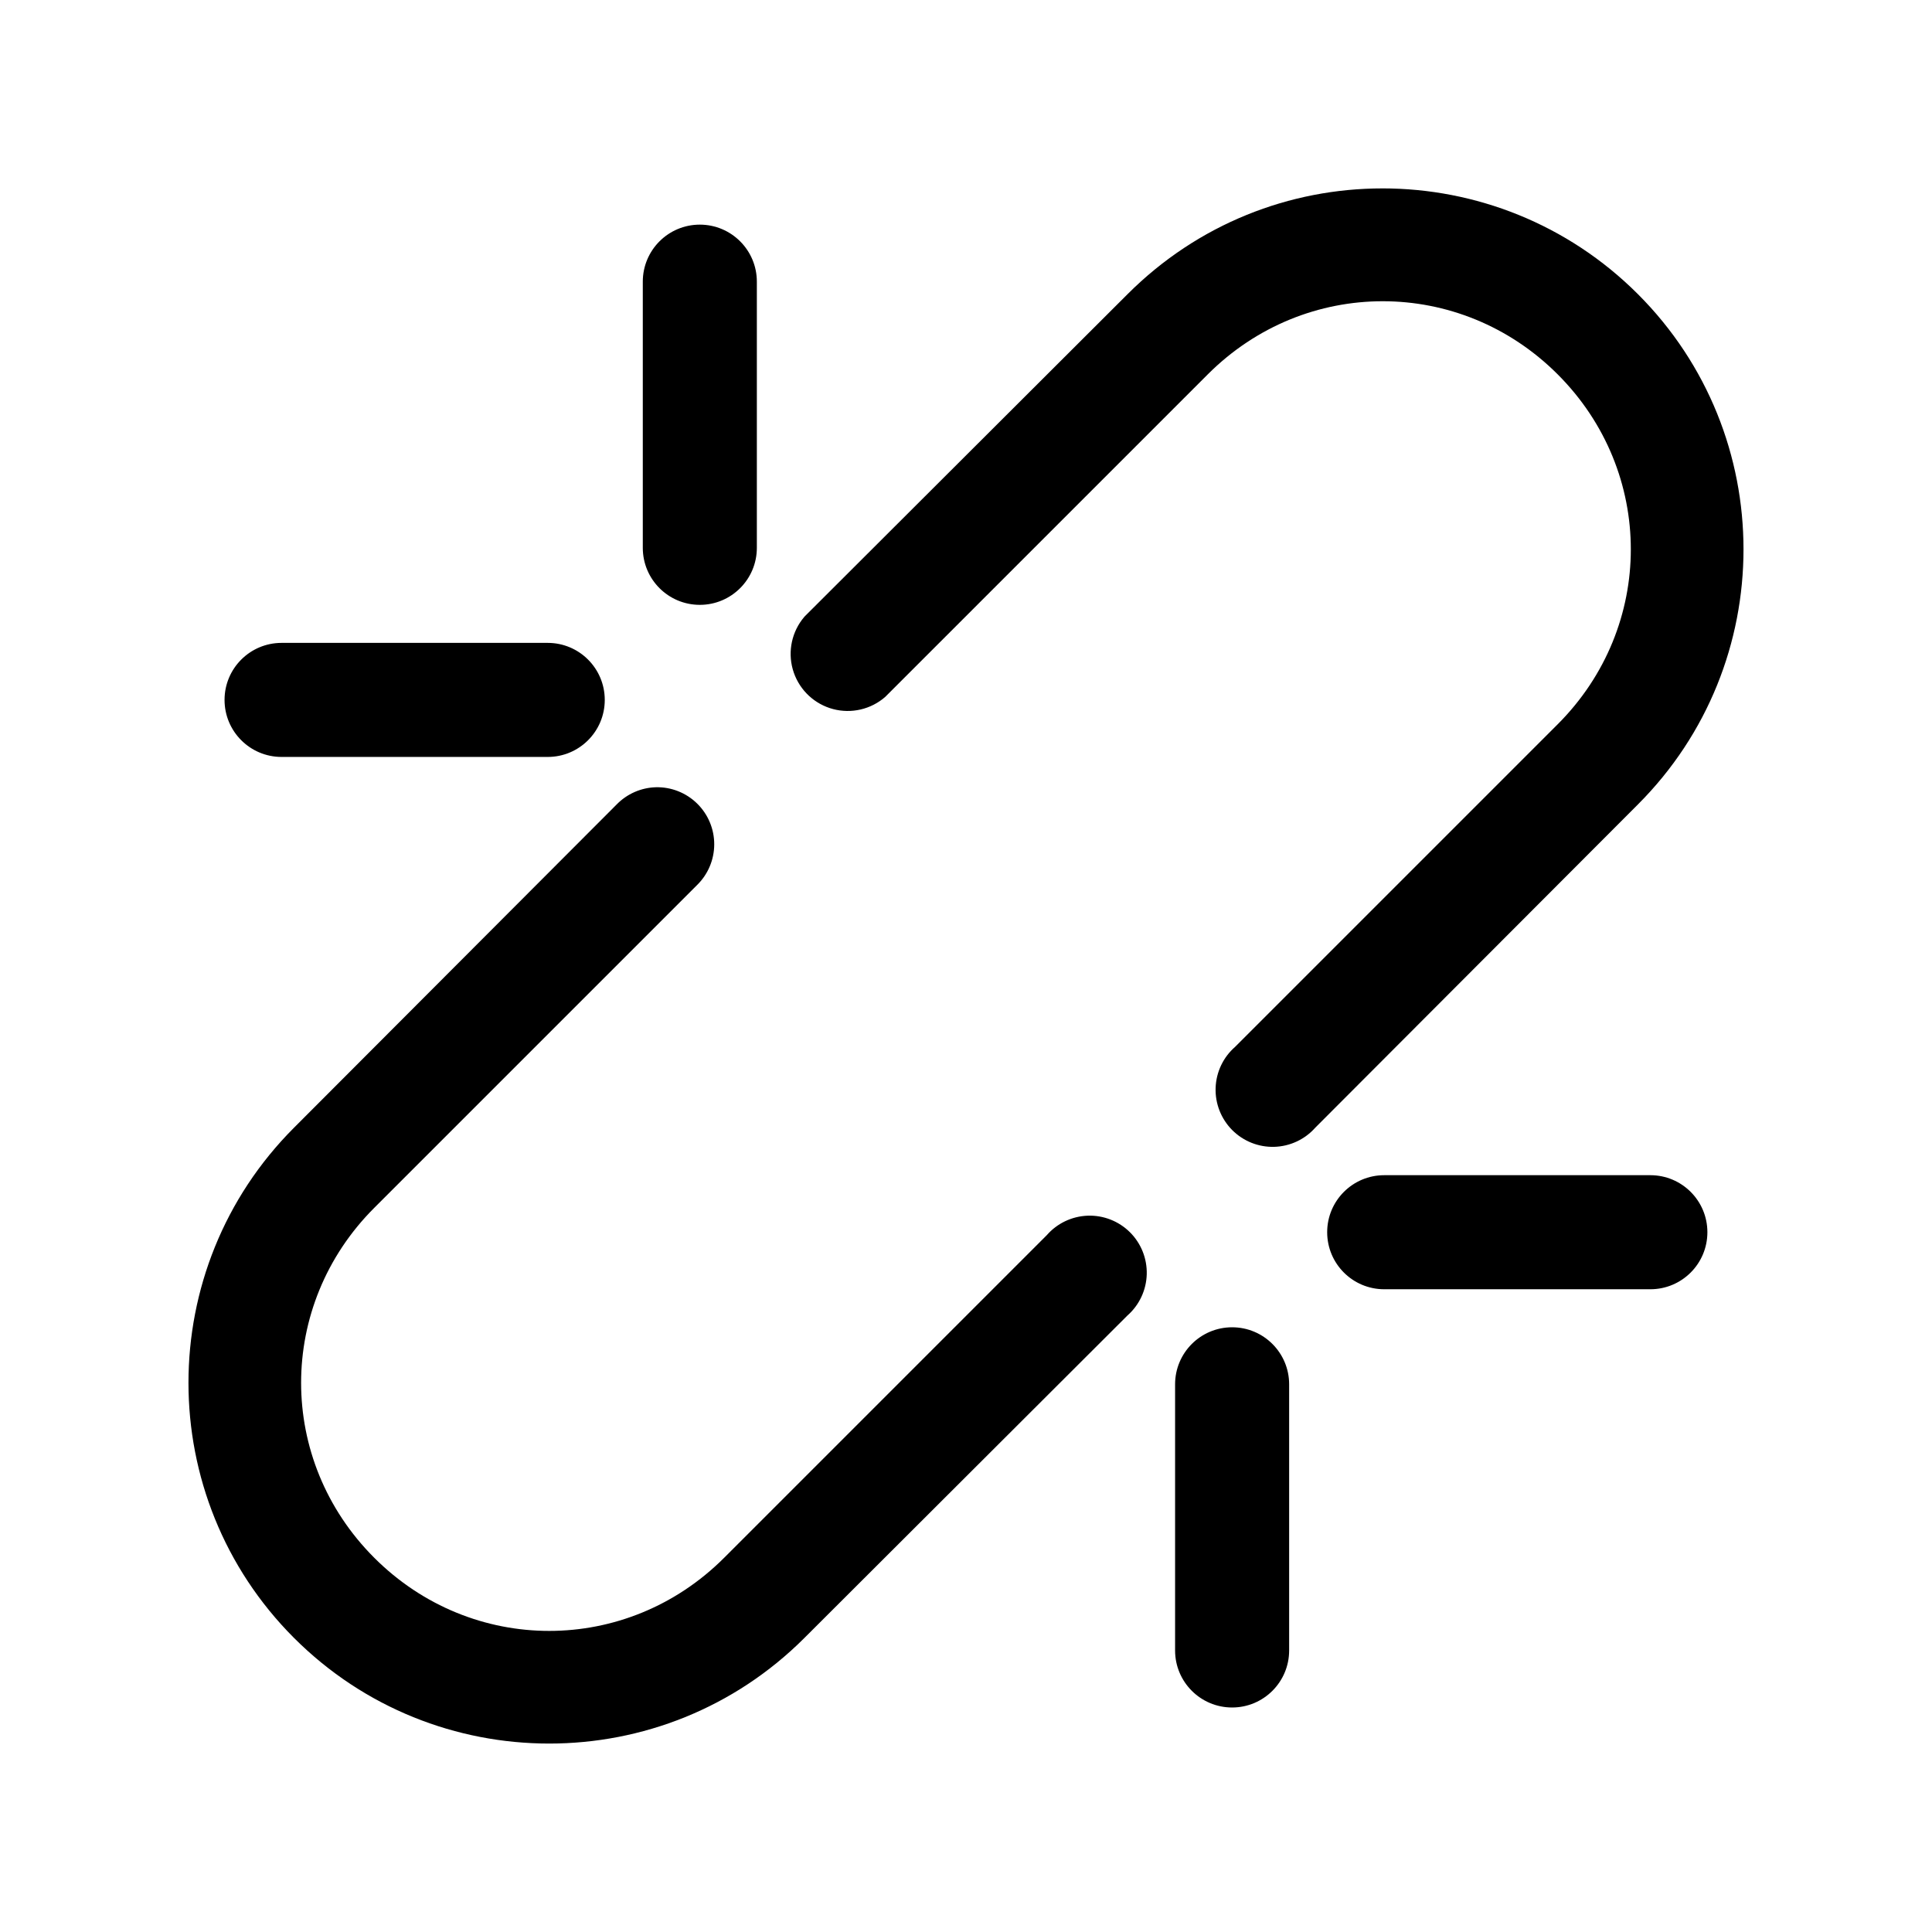 <?xml version="1.0" encoding="UTF-8"?>
<!-- Uploaded to: ICON Repo, www.svgrepo.com, Generator: ICON Repo Mixer Tools -->
<svg fill="#000000" width="800px" height="800px" version="1.1" viewBox="144 144 512 512" xmlns="http://www.w3.org/2000/svg">
 <path d="m510.36 193.93c-24.516 0-48.883 9.367-67.543 28.023l-85.648 85.488 0.004 0.004c-0.219 0.254-0.43 0.516-0.629 0.785-3.012 4.023-3.828 9.277-2.18 14.023 1.648 4.746 5.543 8.363 10.398 9.656 4.856 1.289 10.031 0.086 13.82-3.211l85.492-85.488c25.844-25.84 66.891-25.84 92.73 0 25.84 25.844 25.844 66.891 0 92.73l-85.488 85.488c-3.148 2.746-5.016 6.672-5.164 10.848-0.148 4.172 1.438 8.223 4.379 11.188 2.941 2.961 6.981 4.578 11.152 4.461 4.176-0.121 8.117-1.957 10.887-5.086l85.492-85.648c37.312-37.312 37.312-97.926 0-135.24-18.656-18.656-43.184-28.023-67.699-28.023zm-180.9 9.602c-8.348 0-15.113 6.766-15.113 15.113v70.535c0 8.348 6.766 15.113 15.113 15.113s15.113-6.766 15.113-15.113v-70.535c0-8.348-6.766-15.113-15.113-15.113zm-110.84 110.84c-8.348 0-15.113 6.766-15.113 15.113s6.766 15.113 15.113 15.113h70.535c8.348 0 15.113-6.766 15.113-15.113s-6.766-15.113-15.113-15.113zm99.188 38.258h0.004c-3.926 0.113-7.652 1.75-10.395 4.566l-85.488 85.645c-37.312 37.312-37.312 97.93 0 135.24s97.93 37.312 135.24 0l85.648-85.492v0.004c3.125-2.769 4.965-6.711 5.082-10.887s-1.496-8.211-4.461-11.156c-2.965-2.941-7.012-4.527-11.188-4.379-4.176 0.152-8.102 2.019-10.848 5.168l-85.492 85.488c-25.844 25.844-66.891 25.844-92.73 0-25.844-25.84-25.844-66.891 0-92.73l85.492-85.488v-0.004c2.93-2.836 4.594-6.734 4.606-10.816 0.016-4.078-1.621-7.988-4.535-10.844-2.914-2.856-6.856-4.414-10.934-4.316zm193.02 102.81c-8.348 0-15.113 6.766-15.113 15.113 0 8.348 6.766 15.113 15.113 15.113h70.535c8.348 0 15.113-6.766 15.113-15.113 0-8.348-6.766-15.113-15.113-15.113zm-40.305 40.305c-8.348 0-15.113 6.766-15.113 15.113v70.535c0 8.348 6.766 15.113 15.113 15.113s15.113-6.766 15.113-15.113v-70.535c0-8.348-6.766-15.113-15.113-15.113z"/>
</svg>